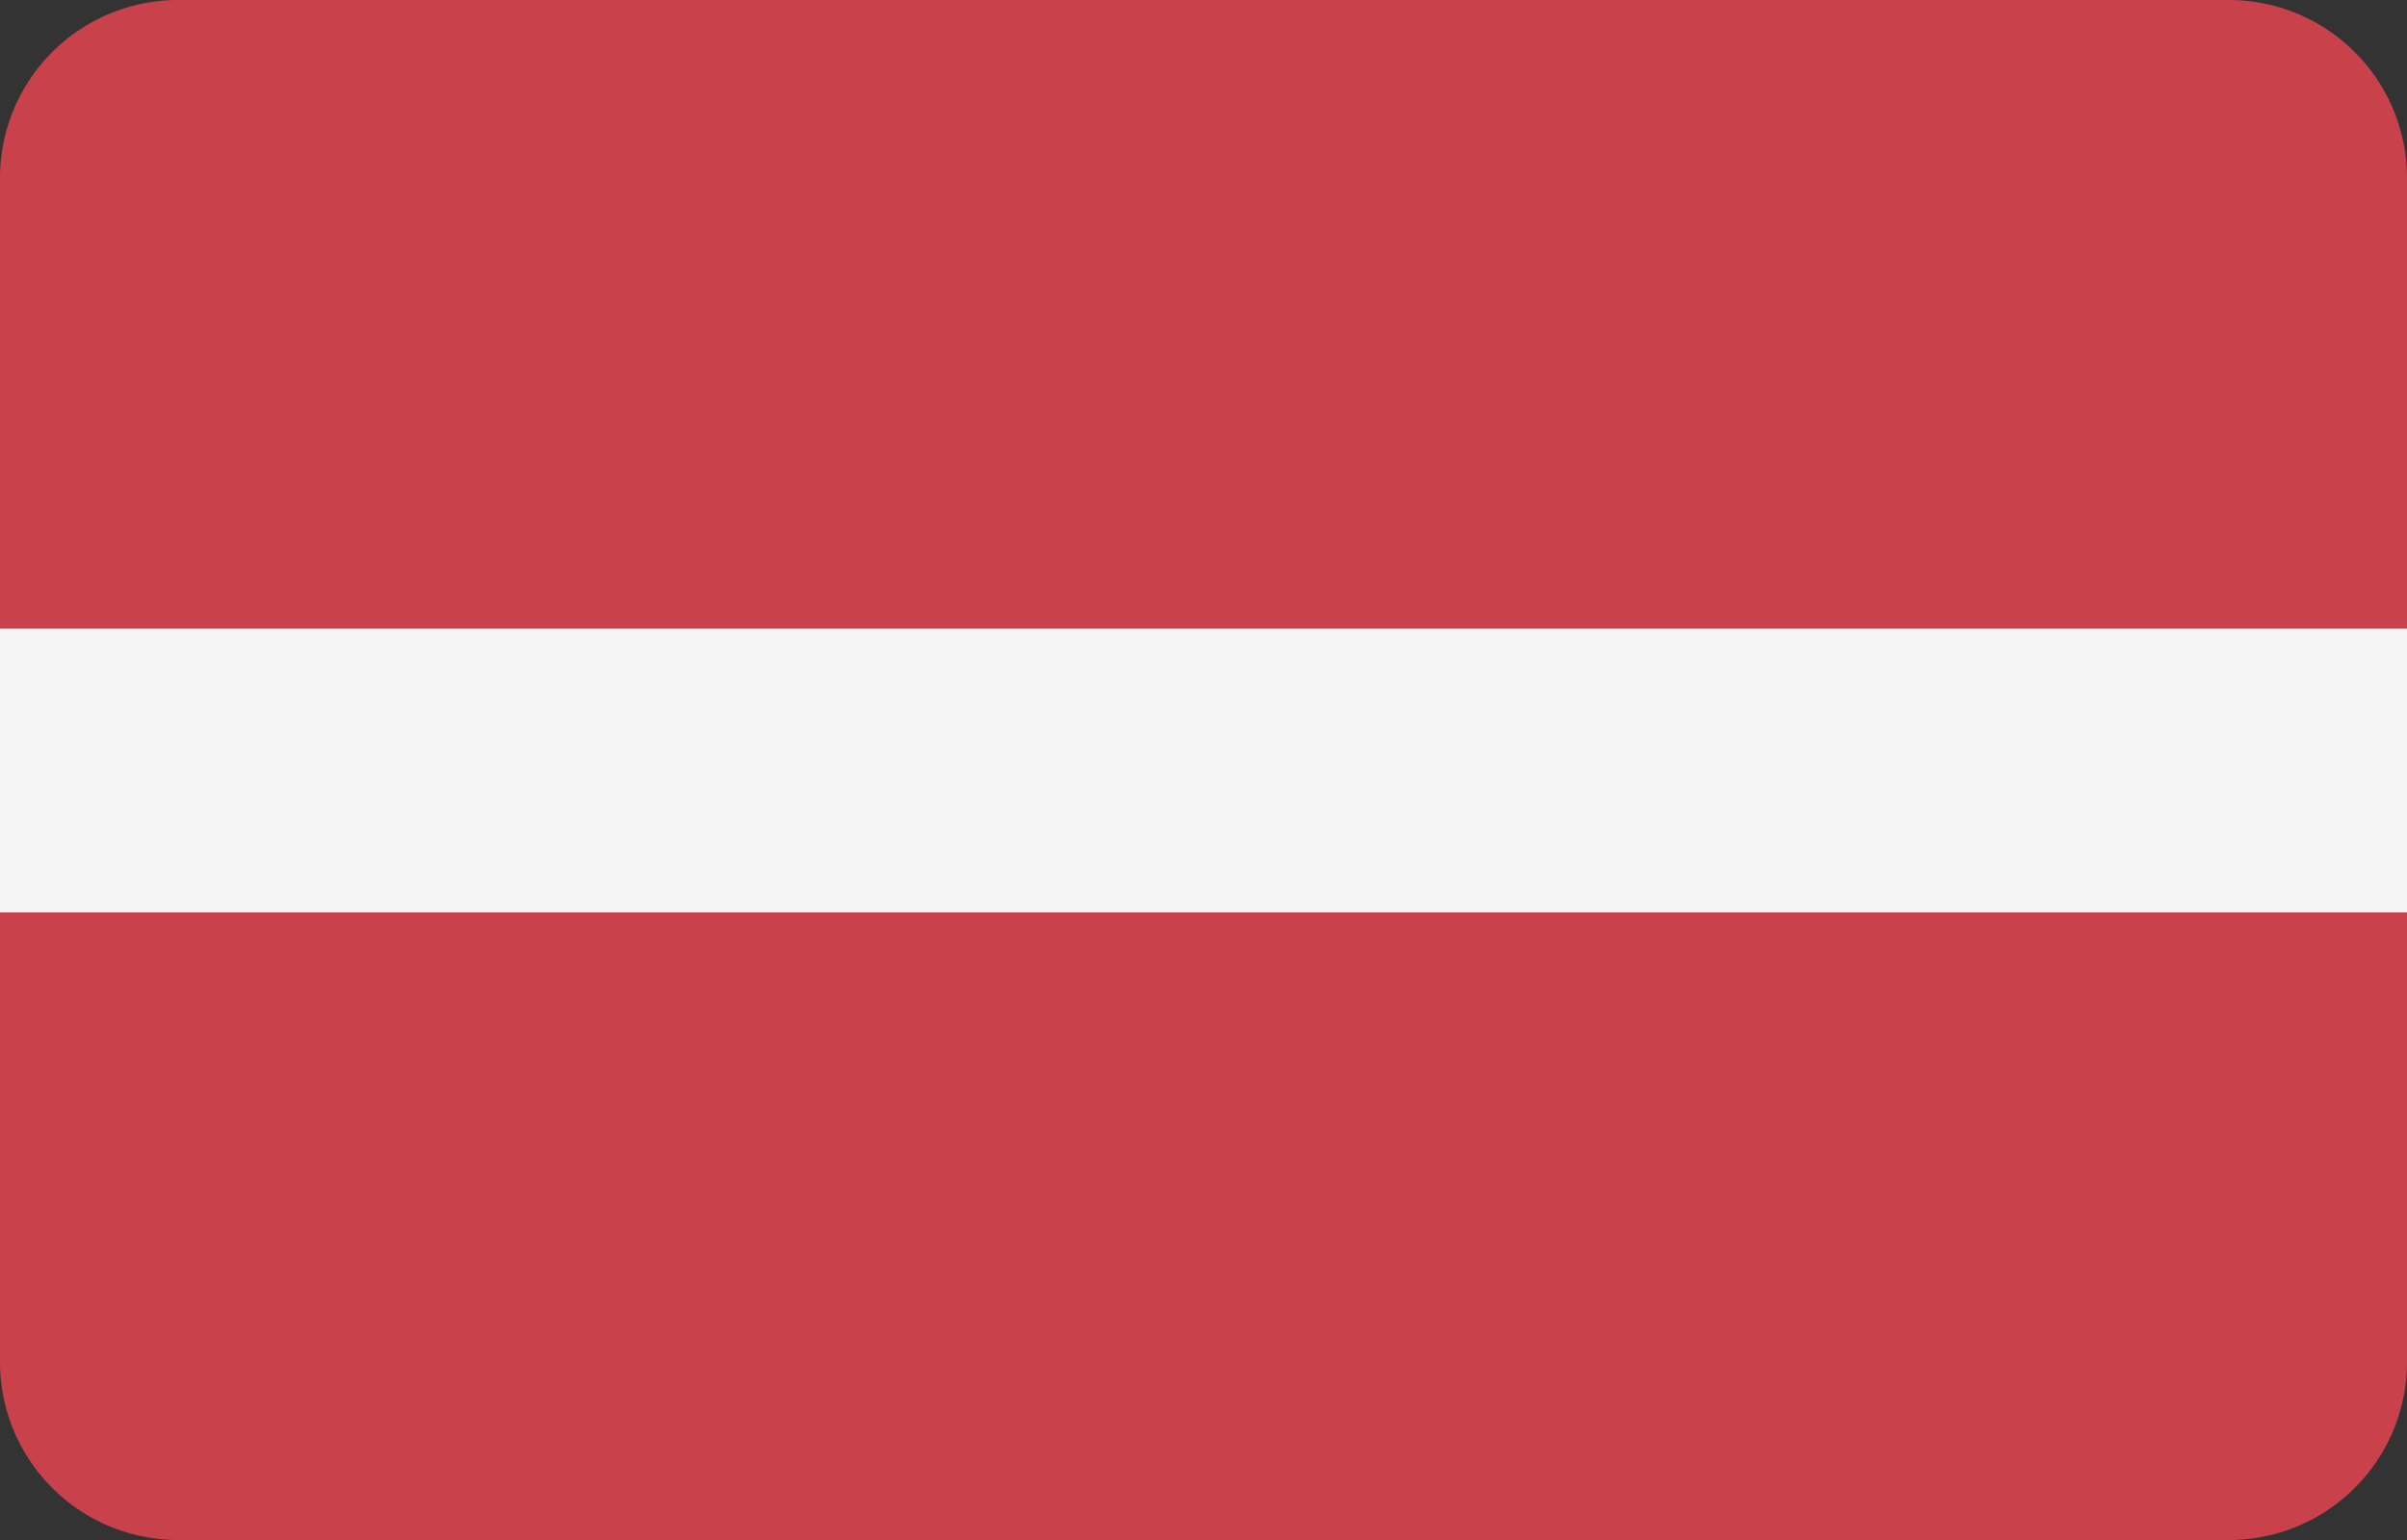 <svg xmlns="http://www.w3.org/2000/svg" width="25" height="16" viewBox="0 0 25 16"><rect x="0" y="0" width="25" height="16" fill="#333333" stroke="none"/><defs><style>.a{fill:#c8414b;}.b{fill:#f5f5f5;}</style></defs><path class="a" d="M23.13,0H1.87A1.85,1.85,0,0,0,0,1.83v4.7H25V1.83A1.85,1.85,0,0,0,23.13,0Z"/><path class="a" d="M0,14.17A1.85,1.85,0,0,0,1.87,16H23.13A1.85,1.85,0,0,0,25,14.17V9.47H0Z"/><rect class="b" y="6.53" width="25" height="2.95"/></svg>
